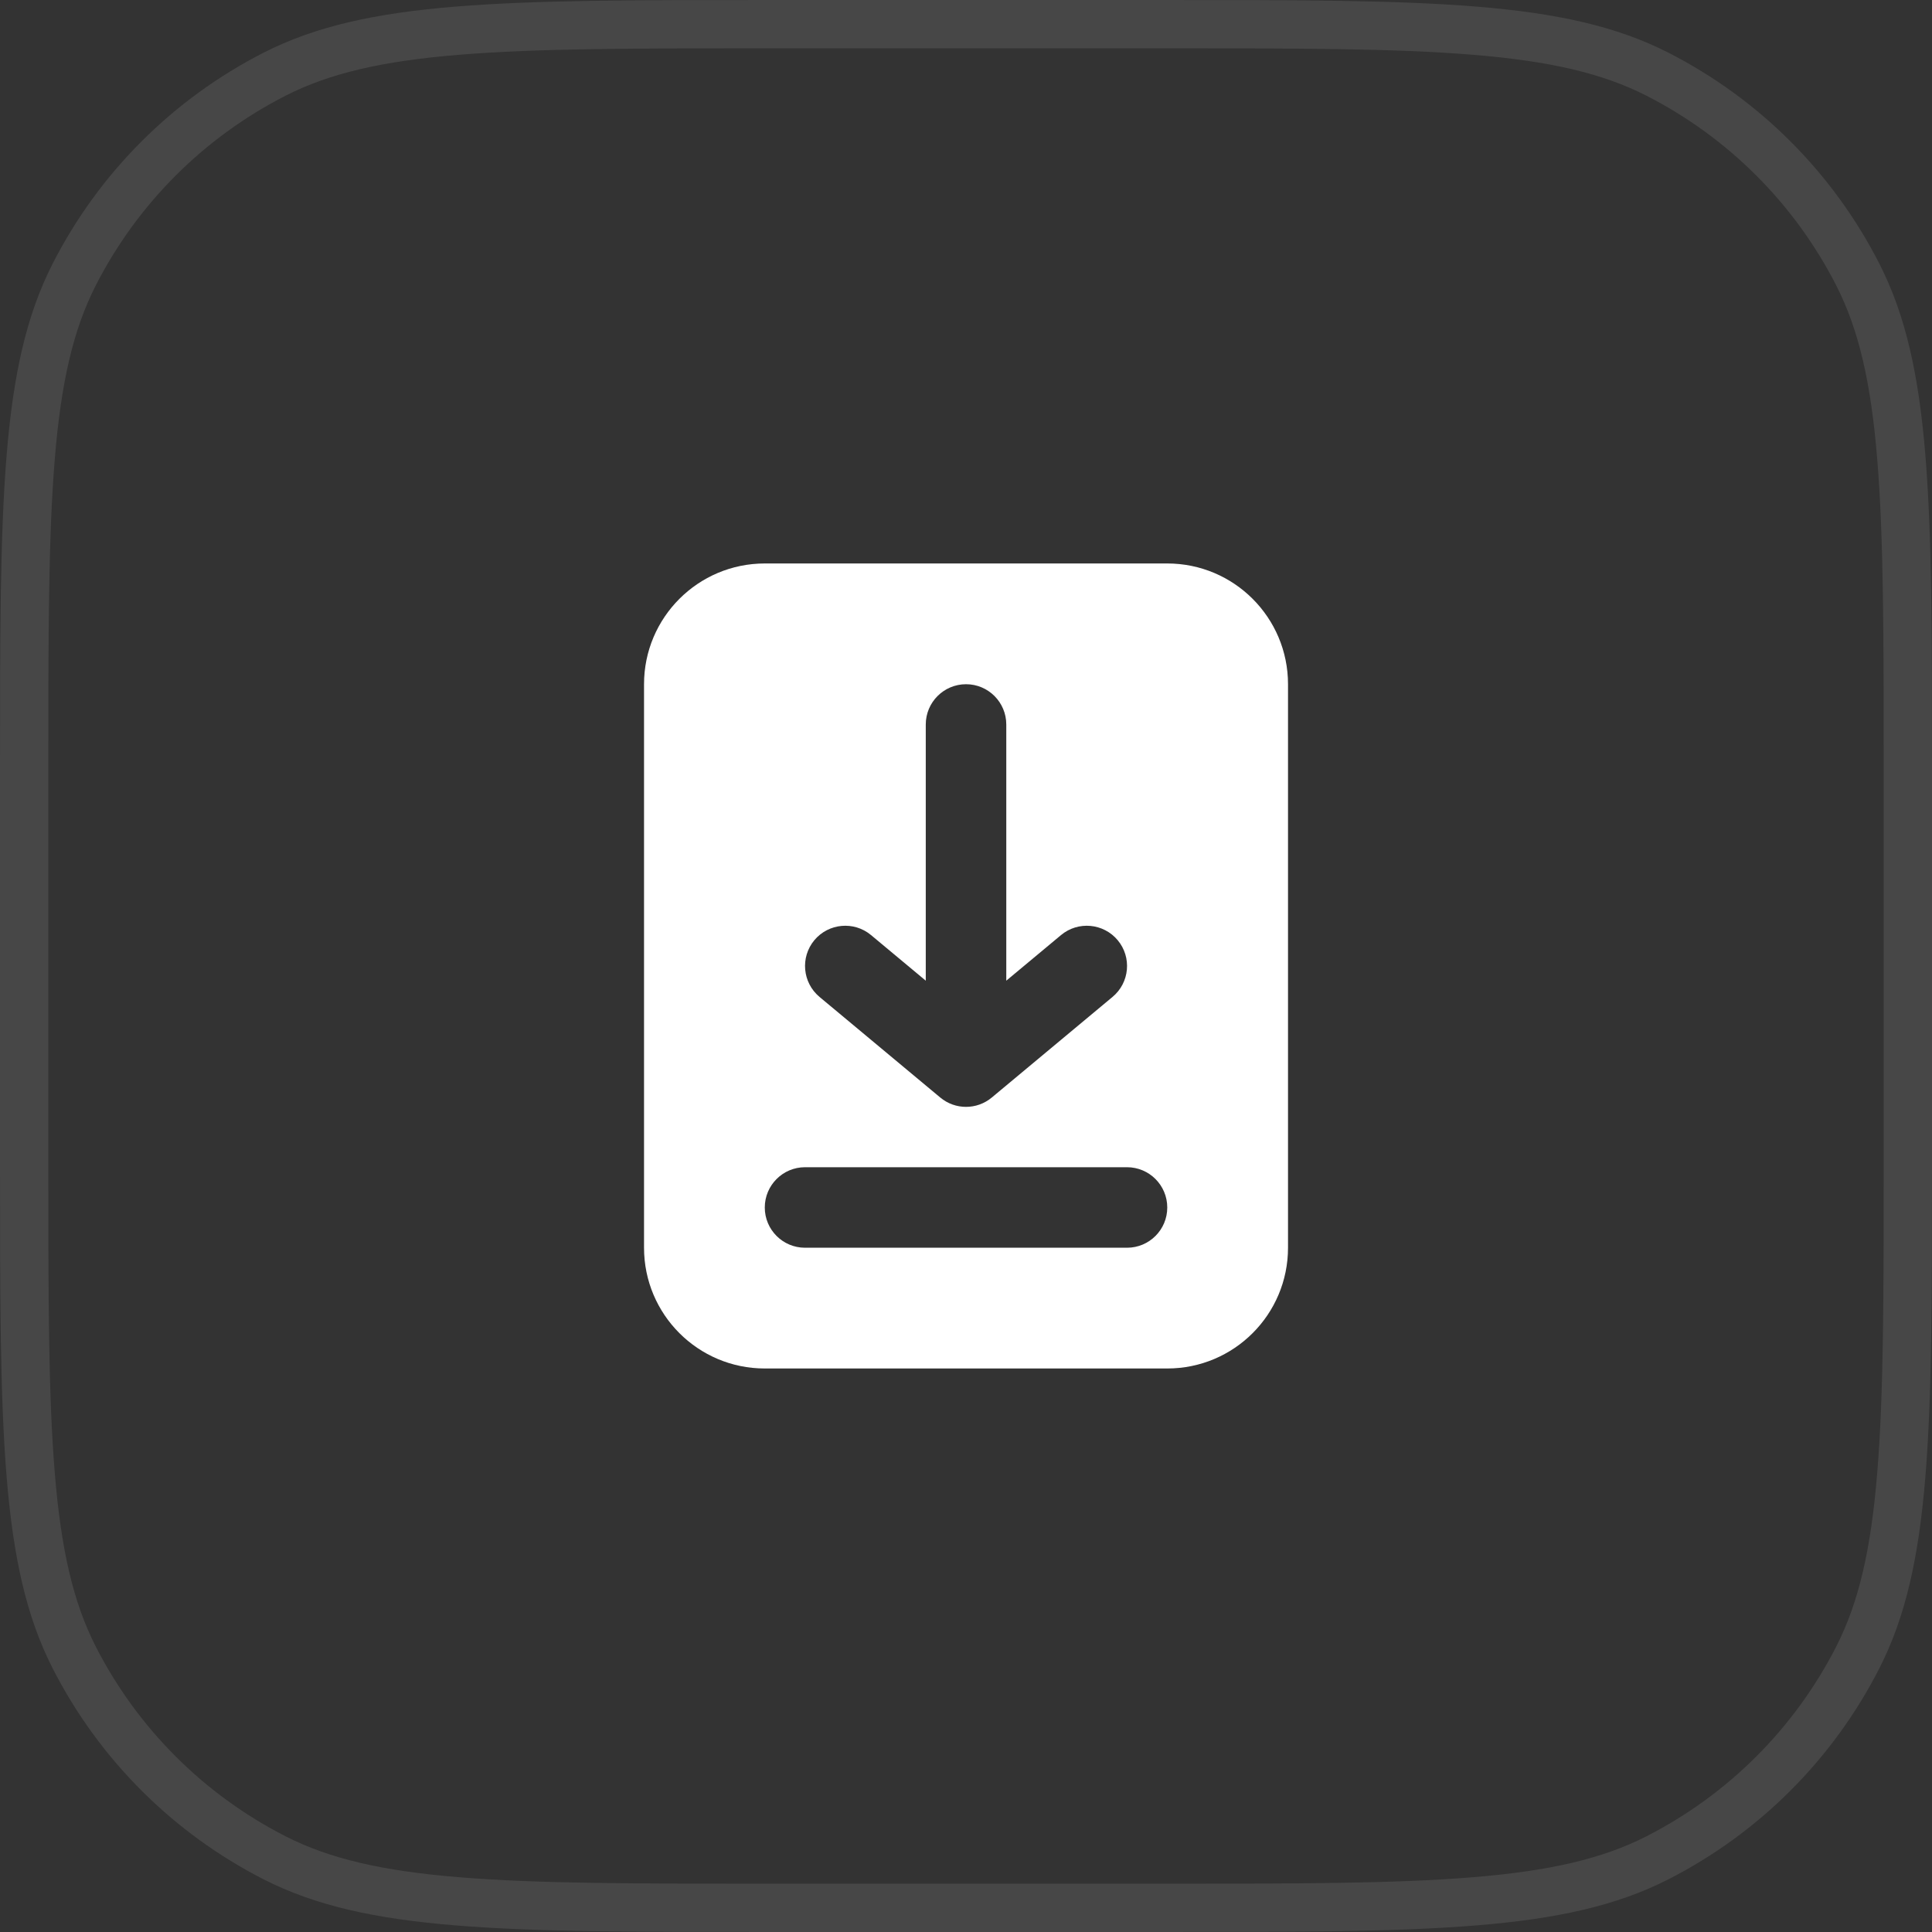 <?xml version="1.0" encoding="UTF-8"?> <svg xmlns="http://www.w3.org/2000/svg" width="40" height="40" viewBox="0 0 40 40" fill="none"><rect x="0" y="0" width="40" height="40" fill="#333333" stroke="none"/><path d="M0.5 16C0.5 13.191 0.5 11.115 0.635 9.473C0.768 7.836 1.032 6.674 1.535 5.687C2.446 3.9 3.9 2.446 5.687 1.535C6.674 1.032 7.836 0.768 9.473 0.635C11.115 0.5 13.191 0.5 16 0.5H24C26.808 0.5 28.885 0.5 30.527 0.635C32.164 0.768 33.326 1.032 34.313 1.535C36.1 2.446 37.554 3.9 38.465 5.687C38.968 6.674 39.232 7.836 39.365 9.473C39.5 11.115 39.5 13.191 39.5 16V24C39.5 26.808 39.5 28.885 39.365 30.527C39.232 32.164 38.968 33.326 38.465 34.313C37.554 36.1 36.1 37.554 34.313 38.465C33.326 38.968 32.164 39.232 30.527 39.365C28.885 39.5 26.808 39.5 24 39.5H16C13.191 39.5 11.115 39.5 9.473 39.365C7.836 39.232 6.674 38.968 5.687 38.465C3.9 37.554 2.446 36.1 1.535 34.313C1.032 33.326 0.768 32.164 0.635 30.527C0.5 28.885 0.5 26.808 0.5 24V16Z" stroke="white" stroke-opacity="0.1"></path><path fill-rule="evenodd" clip-rule="evenodd" d="M13.334 14.166C13.334 12.786 14.453 11.666 15.834 11.666H24.167C25.548 11.666 26.667 12.786 26.667 14.166V25.833C26.667 27.214 25.548 28.333 24.167 28.333H15.834C14.453 28.333 13.334 27.214 13.334 25.833V14.166ZM15.834 25C15.834 24.54 16.207 24.166 16.667 24.166H23.334C23.794 24.166 24.167 24.54 24.167 25C24.167 25.46 23.794 25.833 23.334 25.833H16.667C16.207 25.833 15.834 25.46 15.834 25ZM20.834 15C20.834 14.54 20.461 14.166 20.001 14.166C19.54 14.166 19.167 14.54 19.167 15V20.304L18.034 19.36C17.681 19.065 17.155 19.113 16.86 19.466C16.566 19.82 16.614 20.345 16.967 20.64L19.467 22.723C19.776 22.981 20.225 22.981 20.534 22.723L23.034 20.64C23.388 20.345 23.436 19.82 23.141 19.466C22.846 19.113 22.321 19.065 21.967 19.36L20.834 20.304V15Z" fill="white"></path></svg> 